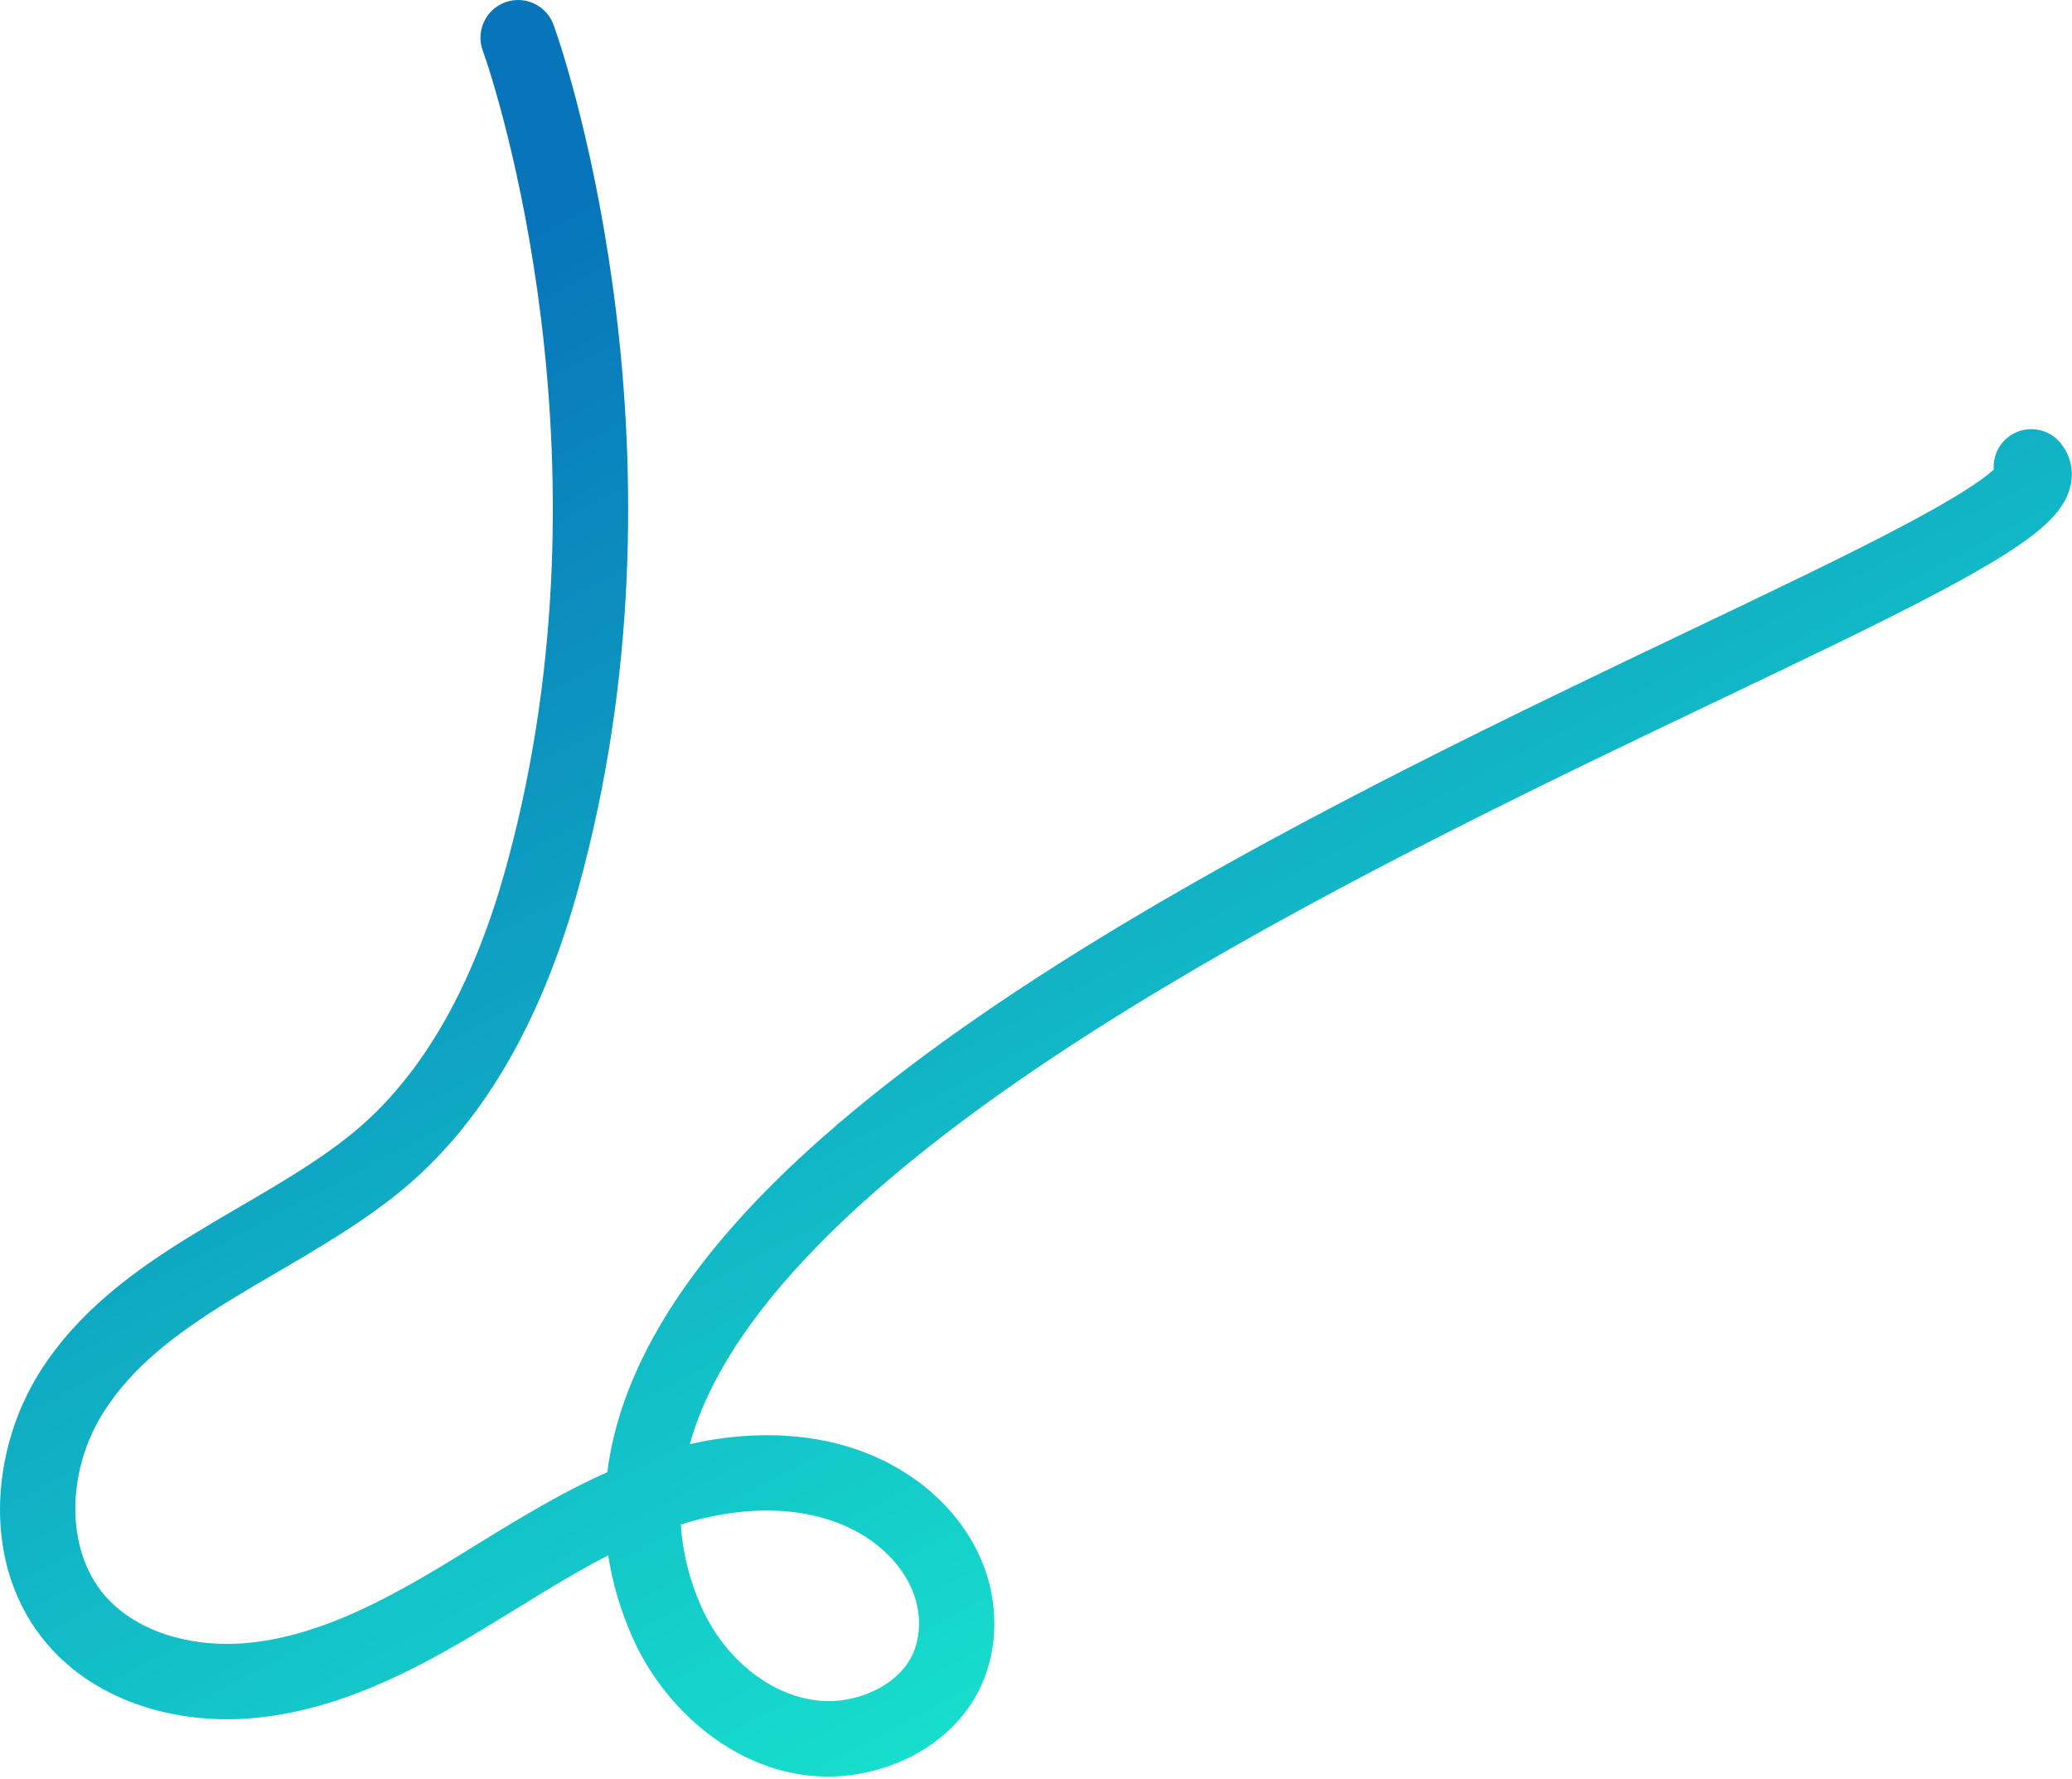 <?xml version="1.0" encoding="UTF-8"?> <svg xmlns="http://www.w3.org/2000/svg" width="495" height="425" viewBox="0 0 495 425" fill="none"><path d="M120.666 0.56C125.329 -1.162 130.505 1.222 132.227 5.885C135.727 15.364 166.615 109.957 138.074 212.534C130.598 239.402 117.563 267.387 94.128 285.788C81.796 295.474 66.822 303.248 54.779 310.667C42.173 318.432 31.693 326.341 24.781 337.226L24.78 337.225C15.834 351.314 15.581 370.071 24.975 381.011C32.136 389.35 44.569 393.322 57.34 392.551L58.578 392.461C74.604 391.106 89.899 383.43 105.451 374.081C117.596 366.78 130.713 358.026 145.078 351.632C148.063 328.093 162.236 305.823 181.776 285.66C212.091 254.38 257.497 225.662 303.274 200.791C349.133 175.875 396.37 154.305 430.342 137.787C447.509 129.44 461.021 122.512 469.599 117.045C472.883 114.952 475.029 113.326 476.31 112.167C476.105 109.367 477.207 106.513 479.531 104.581C483.352 101.404 489.027 101.926 492.204 105.747C494.614 108.645 495.444 112.292 494.693 115.836C494.052 118.858 492.396 121.225 491.009 122.845C488.214 126.109 483.938 129.252 479.274 132.225C469.696 138.329 455.281 145.677 438.213 153.976C403.716 170.749 357.251 191.95 311.867 216.608C266.399 241.31 223.02 268.967 194.702 298.188C179.37 314.007 169.081 329.563 164.8 344.918C181.622 341.122 200.606 341.85 216.262 351.766C224.344 356.881 231.415 364.527 235.045 374.104C238.673 383.675 238.593 395.174 233.312 404.771L233.31 404.775C227.074 416.092 215.085 422.321 203.731 423.912C180.626 427.149 160.367 411.017 151.549 392.082L151.138 391.179C148.191 384.547 146.283 377.974 145.298 371.476C135.262 376.648 125.472 383.047 114.724 389.508C98.897 399.023 80.546 408.668 60.091 410.398H60.089C43.156 411.825 23.63 407.074 11.319 392.736C-4.636 374.155 -2.329 346.341 9.585 327.576V327.575C18.771 313.112 32.179 303.448 45.338 295.342C59.06 286.89 71.729 280.493 83.011 271.632L83.012 271.631C102.103 256.64 113.715 232.931 120.733 207.709L121.357 205.432C147.328 109.072 118.294 20.116 115.341 12.119C113.62 7.457 116.004 2.282 120.666 0.56ZM206.633 366.974C194.651 359.384 178.172 359.206 162.654 364.131C163.058 370.741 164.676 377.318 167.587 383.868C174.01 398.319 188.106 407.926 201.234 406.087C208.493 405.07 214.71 401.233 217.544 396.089C219.947 391.72 220.231 385.807 218.213 380.483C216.197 375.164 212.022 370.385 206.636 366.976L206.633 366.974Z" fill="url(#paint0_linear_730_796)"></path><defs><linearGradient id="paint0_linear_730_796" x1="46" y1="97.999" x2="218.5" y2="424" gradientUnits="userSpaceOnUse"><stop stop-color="#0875BA"></stop><stop offset="1" stop-color="#17DFCD"></stop></linearGradient></defs></svg> 